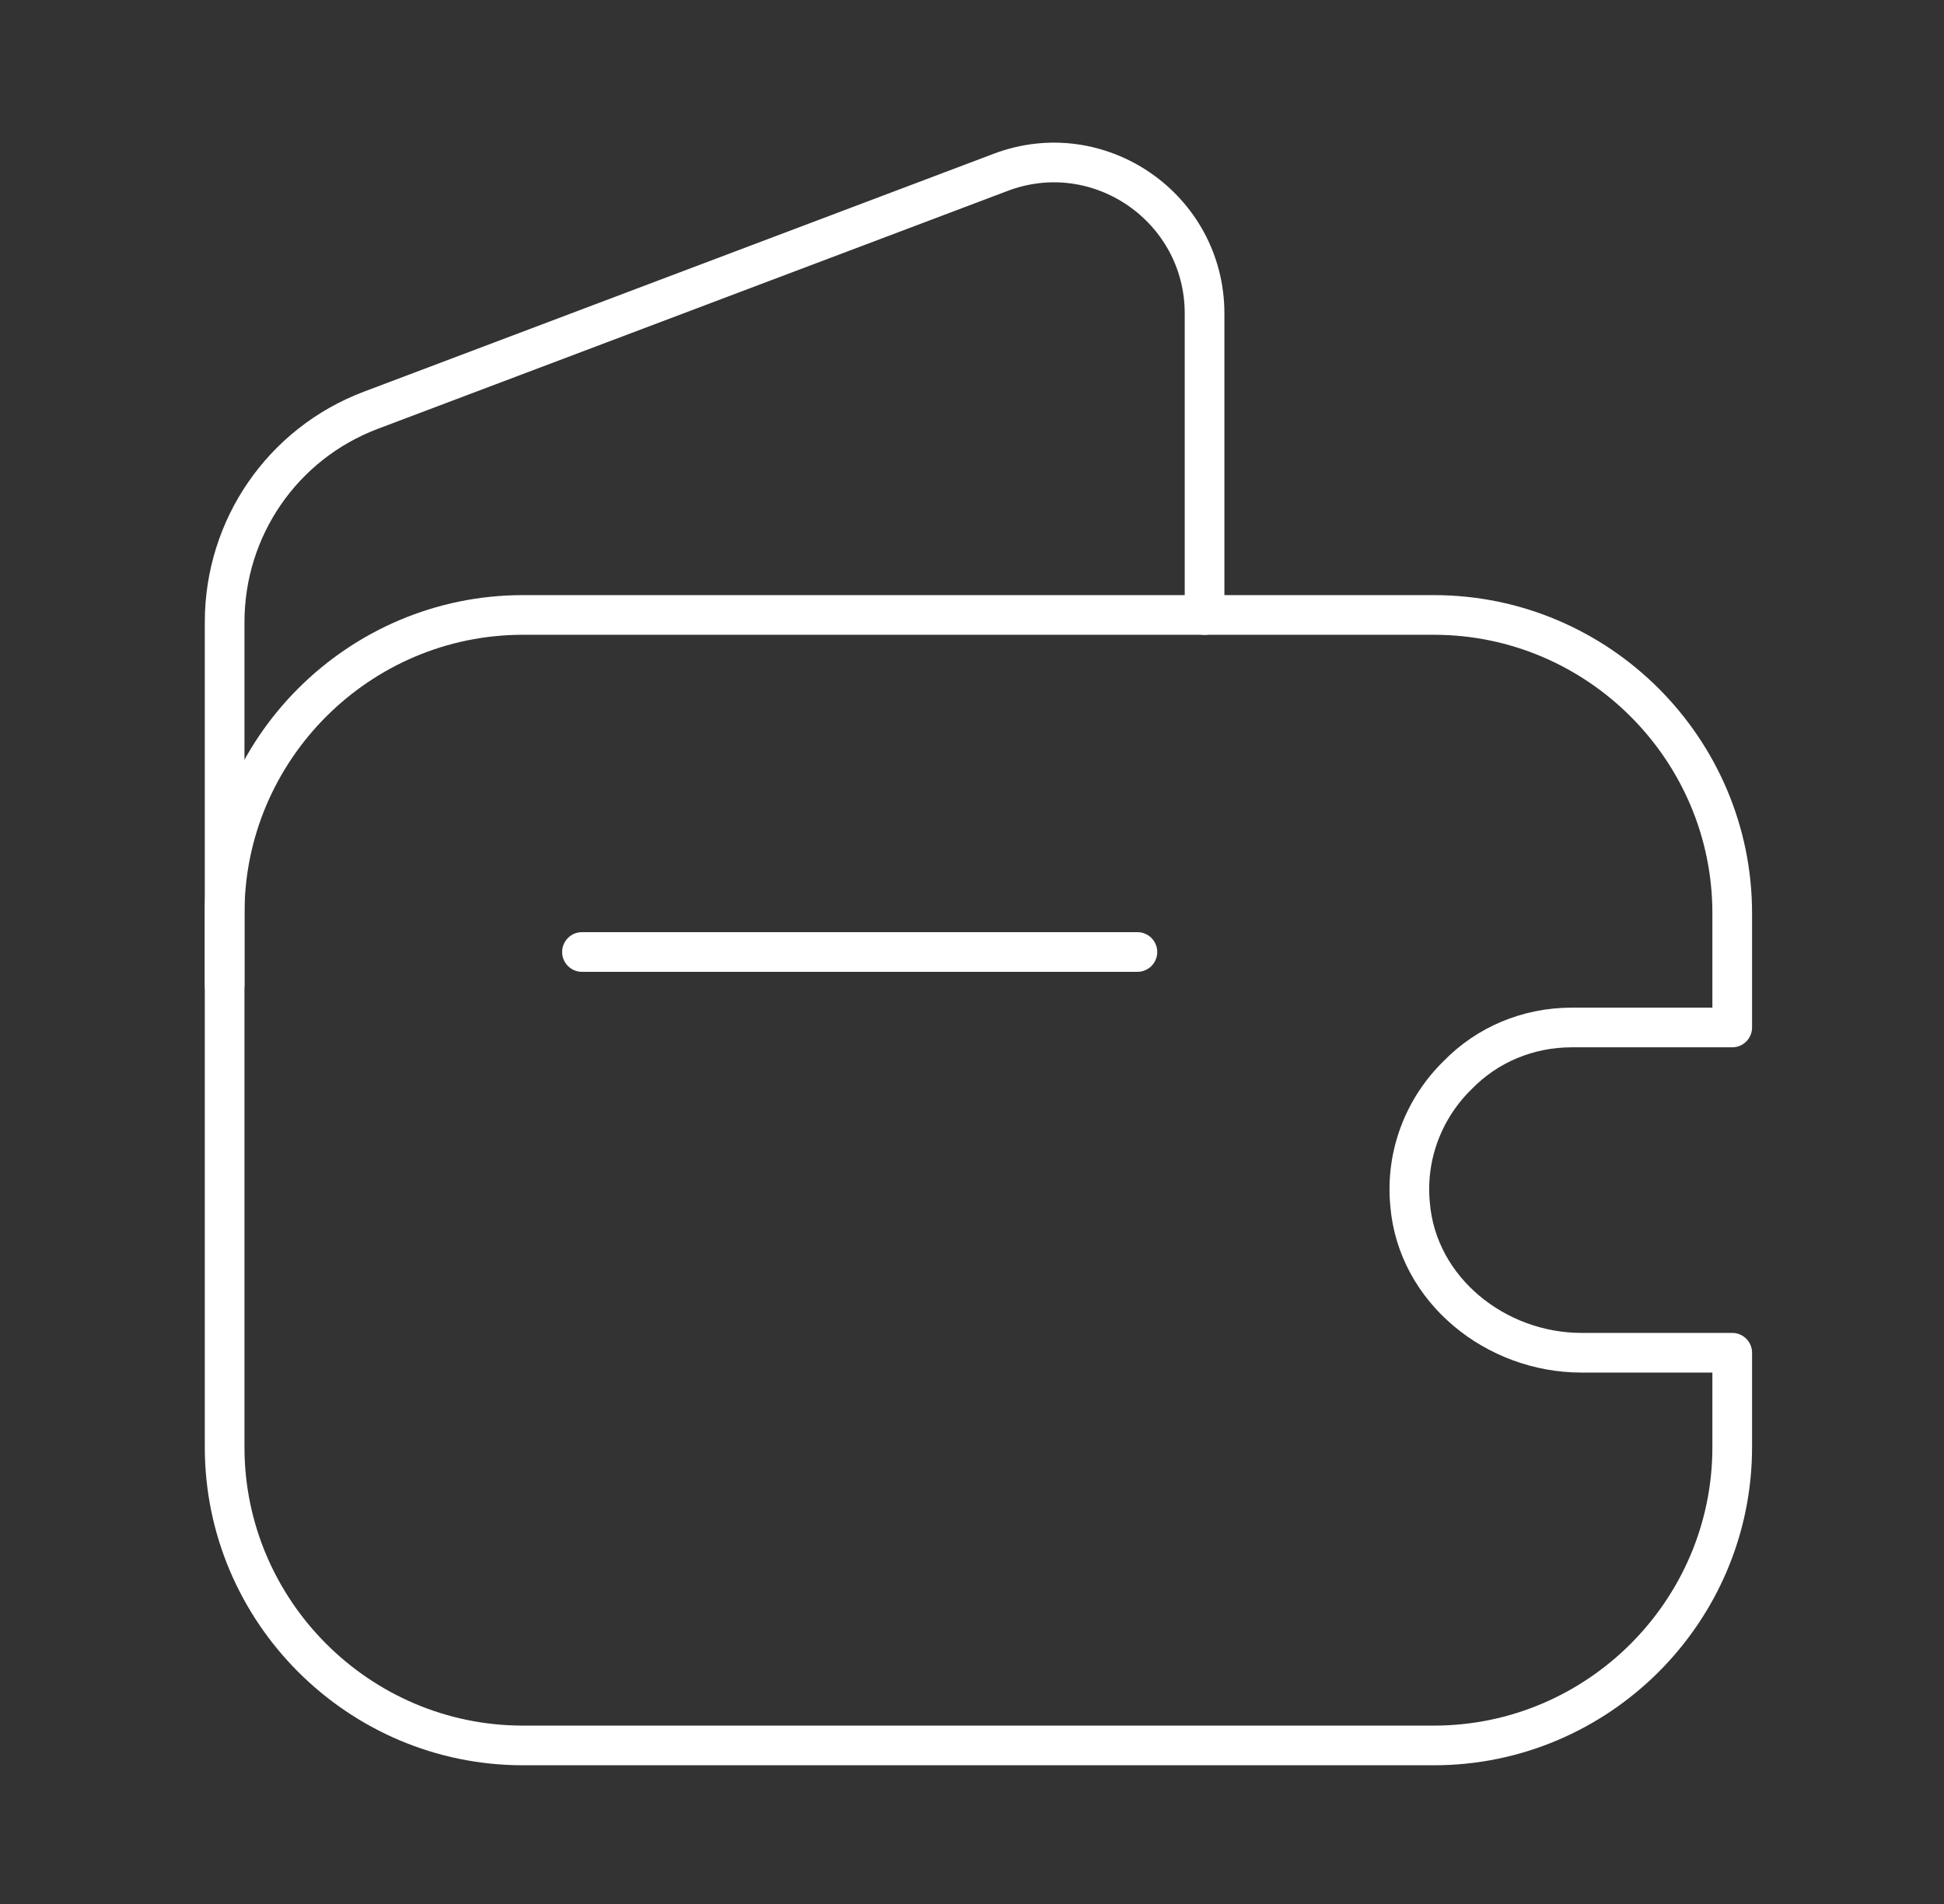 <svg width="49" height="48" viewBox="0 0 49 48" fill="none" xmlns="http://www.w3.org/2000/svg">
  <rect x="0" y="0" width="49" height="48" fill="#333333" stroke="none"/>
  <path d="M36.742 27.103C35.902 27.923 35.422 29.103 35.542 30.363C35.722 32.523 37.702 34.103 39.862 34.103H43.662V36.483C43.662 40.623 40.282 44.003 36.142 44.003H13.182C9.042 44.003 5.662 40.623 5.662 36.483V23.023C5.662 18.883 9.042 15.503 13.182 15.503H36.142C40.282 15.503 43.662 18.883 43.662 23.023V25.903H39.622C38.502 25.903 37.482 26.343 36.742 27.103Z" stroke="white" stroke-linecap="round" stroke-linejoin="round"/>
  <path d="M5.662 24.825V15.685C5.662 13.305 7.122 11.185 9.342 10.345L25.222 4.345C27.702 3.405 30.362 5.245 30.362 7.905V15.505" stroke="white" stroke-linecap="round" stroke-linejoin="round"/>
  <path d="M14.669 24H28.669" stroke="white" stroke-linecap="round" stroke-linejoin="round"/>
</svg>
